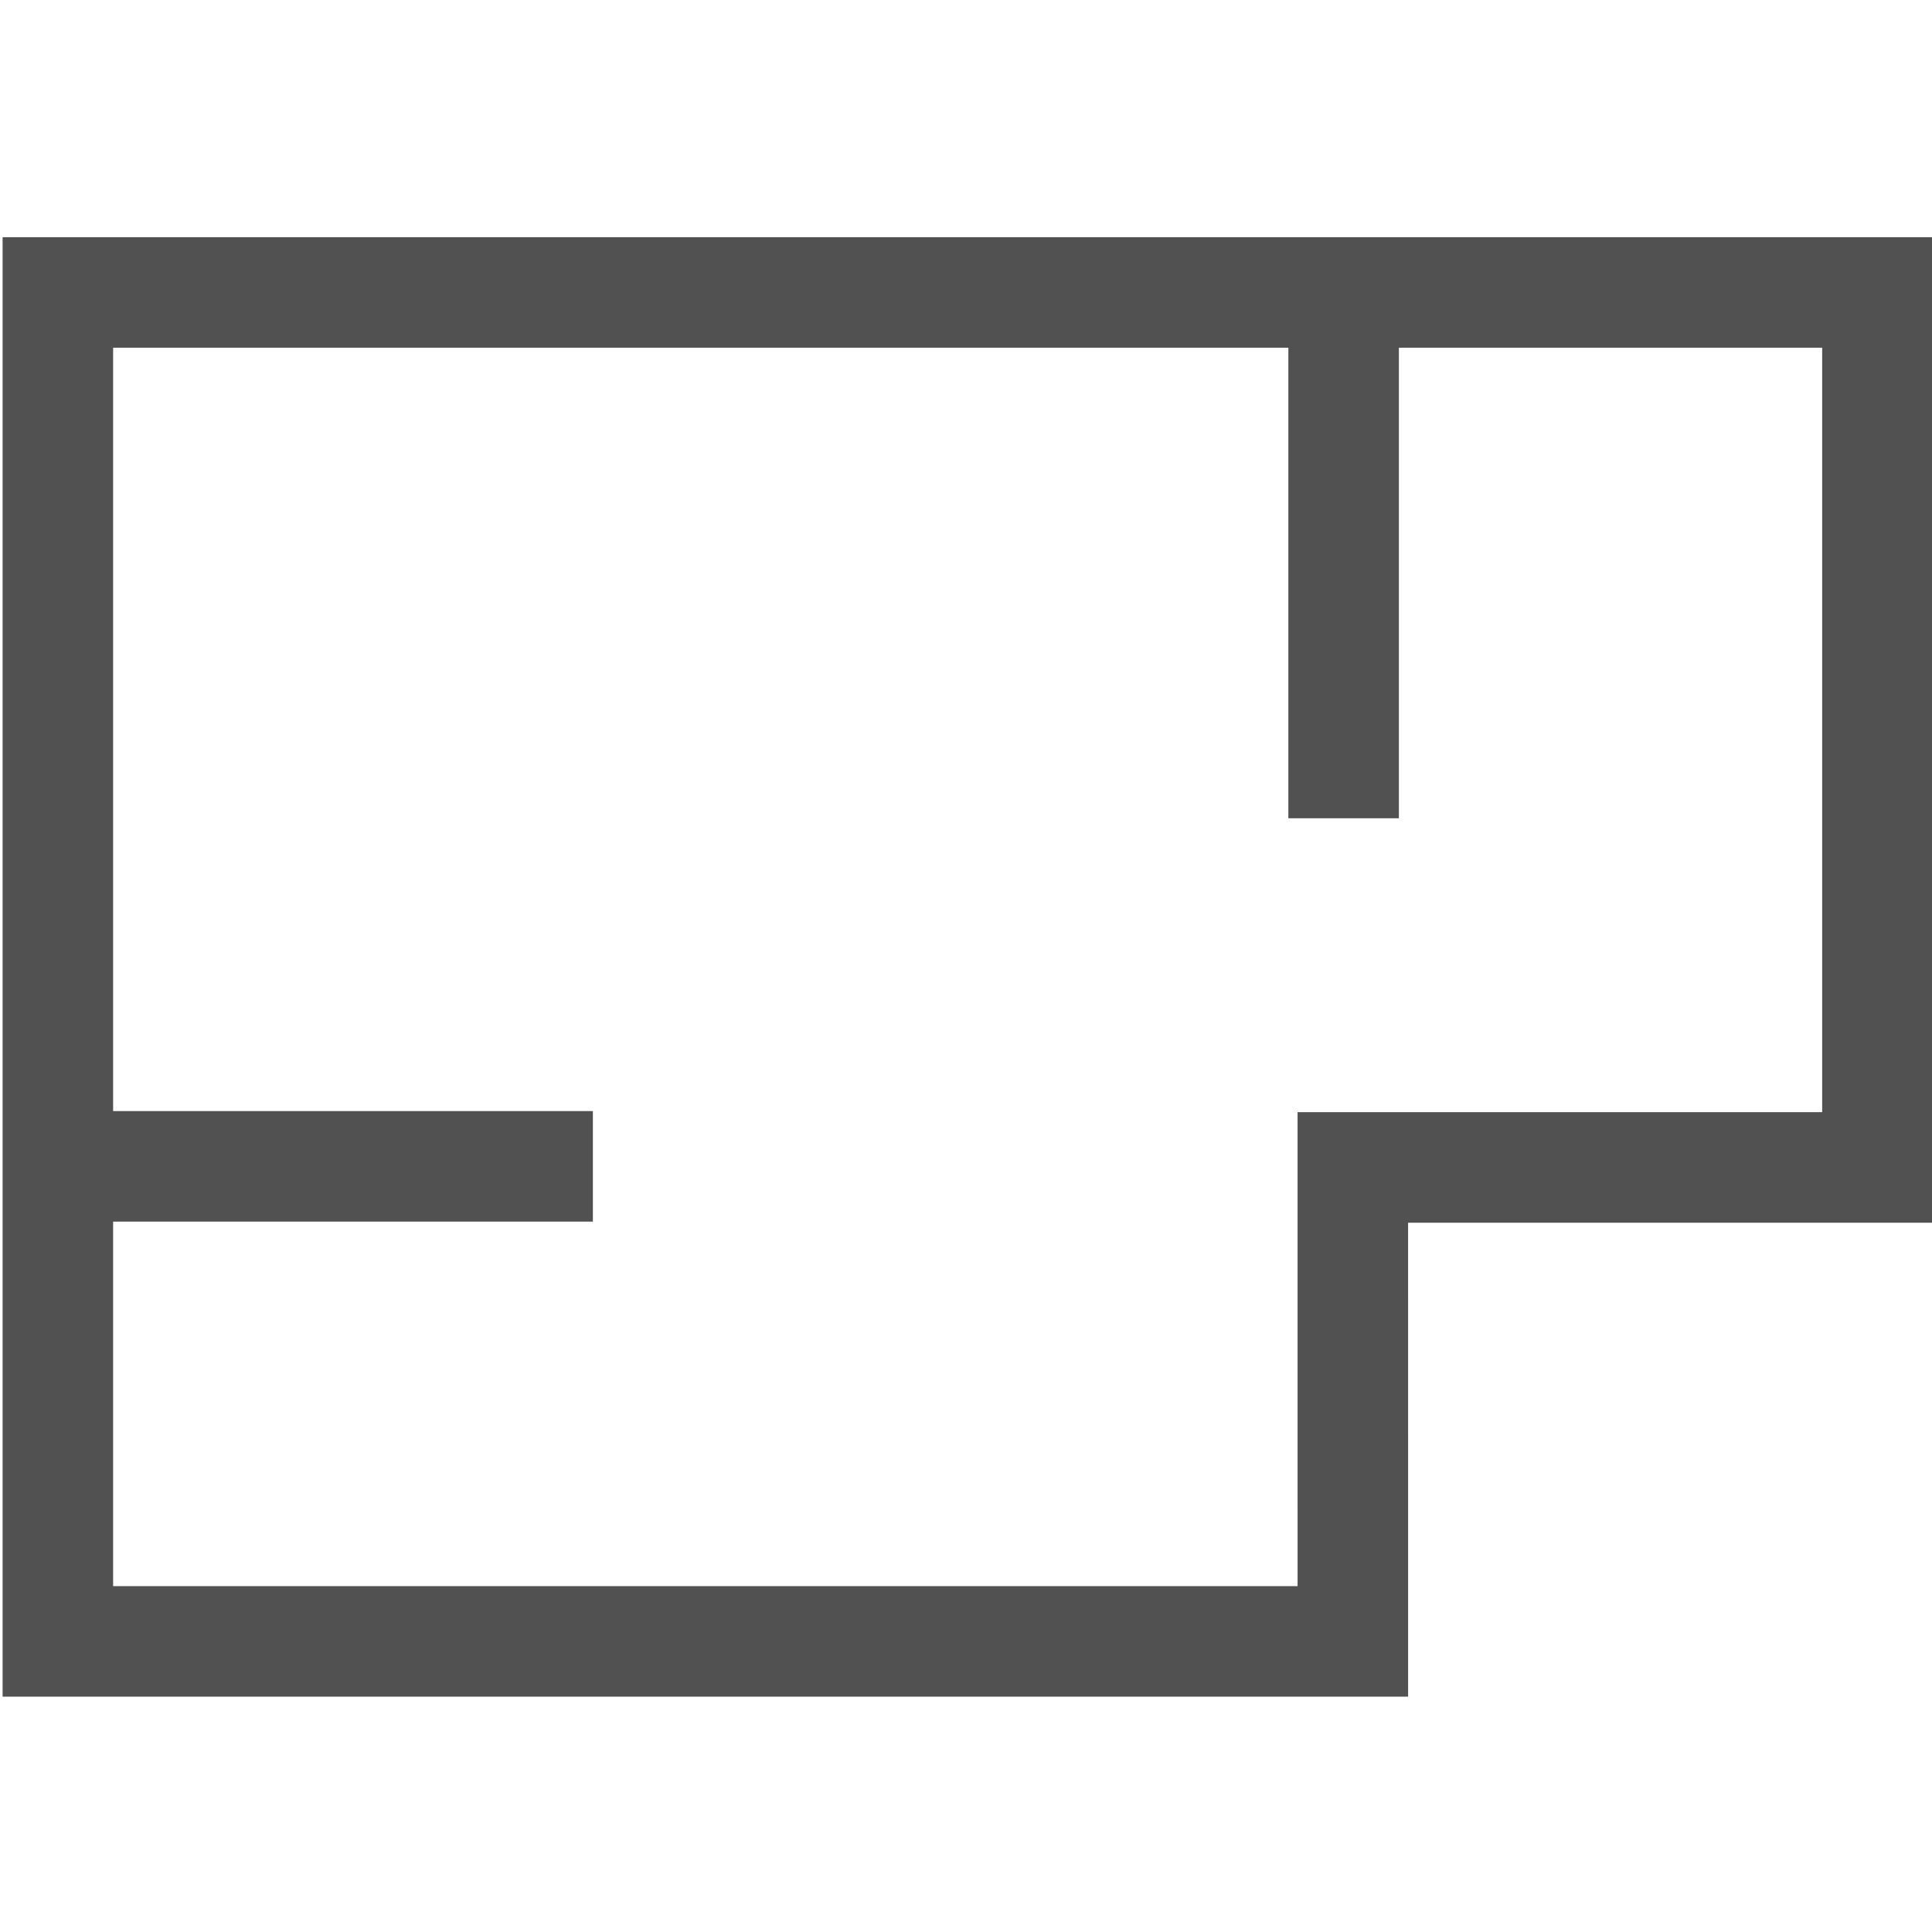<?xml version="1.0" encoding="iso-8859-1"?>
<!-- Generator: Adobe Illustrator 14.0.0, SVG Export Plug-In . SVG Version: 6.00 Build 43363)  -->
<!DOCTYPE svg PUBLIC "-//W3C//DTD SVG 1.1//EN" "http://www.w3.org/Graphics/SVG/1.1/DTD/svg11.dtd">
<svg version="1.1" id="Livello_1" xmlns="http://www.w3.org/2000/svg" xmlns:xlink="http://www.w3.org/1999/xlink" x="0px" y="0px"
	 width="524.41px" height="524.41px" viewBox="0 0 524.41 524.41" style="enable-background:new 0 0 524.41 524.41;"
	 xml:space="preserve">
<path style="fill:none;stroke:#E2001A;stroke-width:11;" d="M494.346,239.46"/>
<polygon style="fill:none;stroke:#525151;stroke-width:30;" points="15.705,79.382 509.598,79.382 509.598,316.882 367.205,316.882 
	367.208,445.531 15.705,445.531 "/>
<line style="fill:none;stroke:#525151;stroke-width:30;" x1="18.205" y1="316.588" x2="160.928" y2="316.588"/>
<path style="fill:none;stroke:#525151;stroke-width:30;" d="M366.705,205.382"/>
<path style="fill:none;stroke:#525151;stroke-width:30;" d="M366.705,79.382"/>
<line style="fill:none;stroke:#525151;stroke-width:30;" x1="364.705" y1="222.105" x2="364.705" y2="79.382"/>
</svg>
